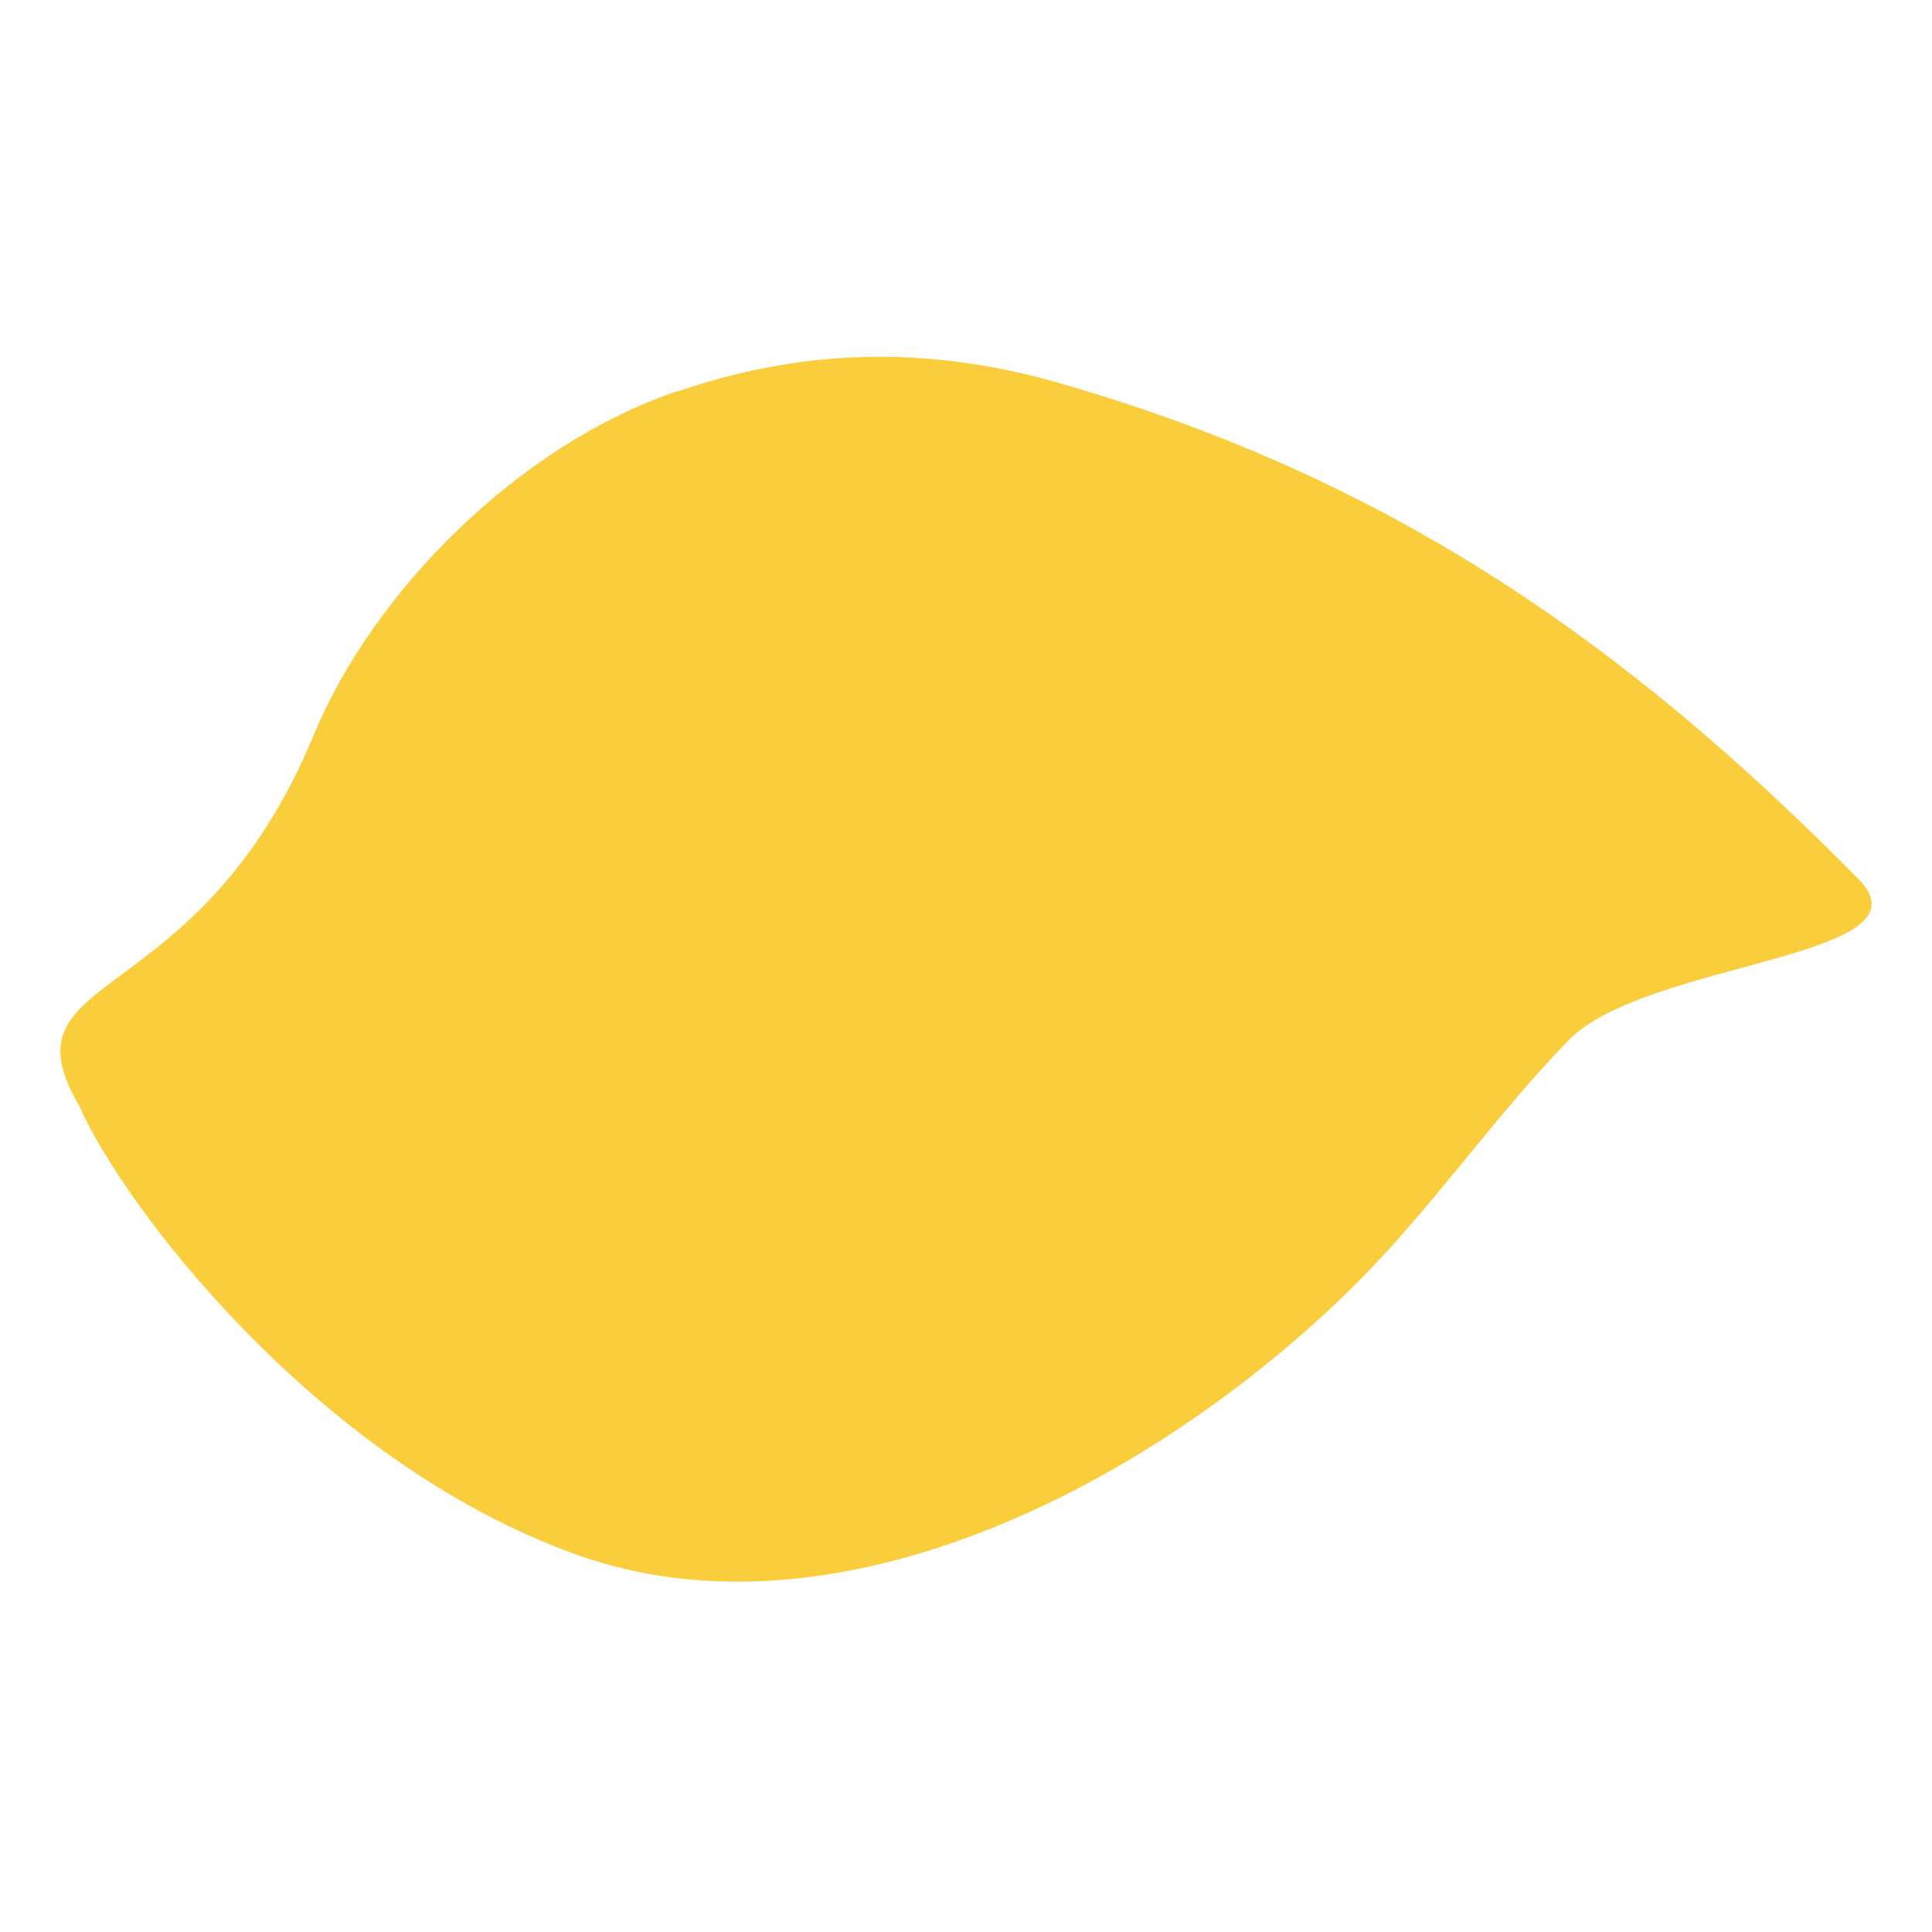 <svg width="56" height="56" viewBox="0 0 56 56" fill="none" xmlns="http://www.w3.org/2000/svg">
<path d="M19.629 11.348C22.019 10.54 25.75 9.692 30.628 11.081C40.383 13.867 47.239 18.753 53.893 25.504C56.066 27.782 47.699 27.854 45.462 30.156C43.225 32.457 41.457 35.098 39.163 37.351C33.478 42.947 24.321 47.801 16.689 45.055C9.106 42.326 3.502 34.831 2.307 32.07C-0.068 28.04 5.715 29.461 9.09 21.313C10.818 17.138 15.034 12.898 19.629 11.34" fill="#FACD3C"/>
</svg>
